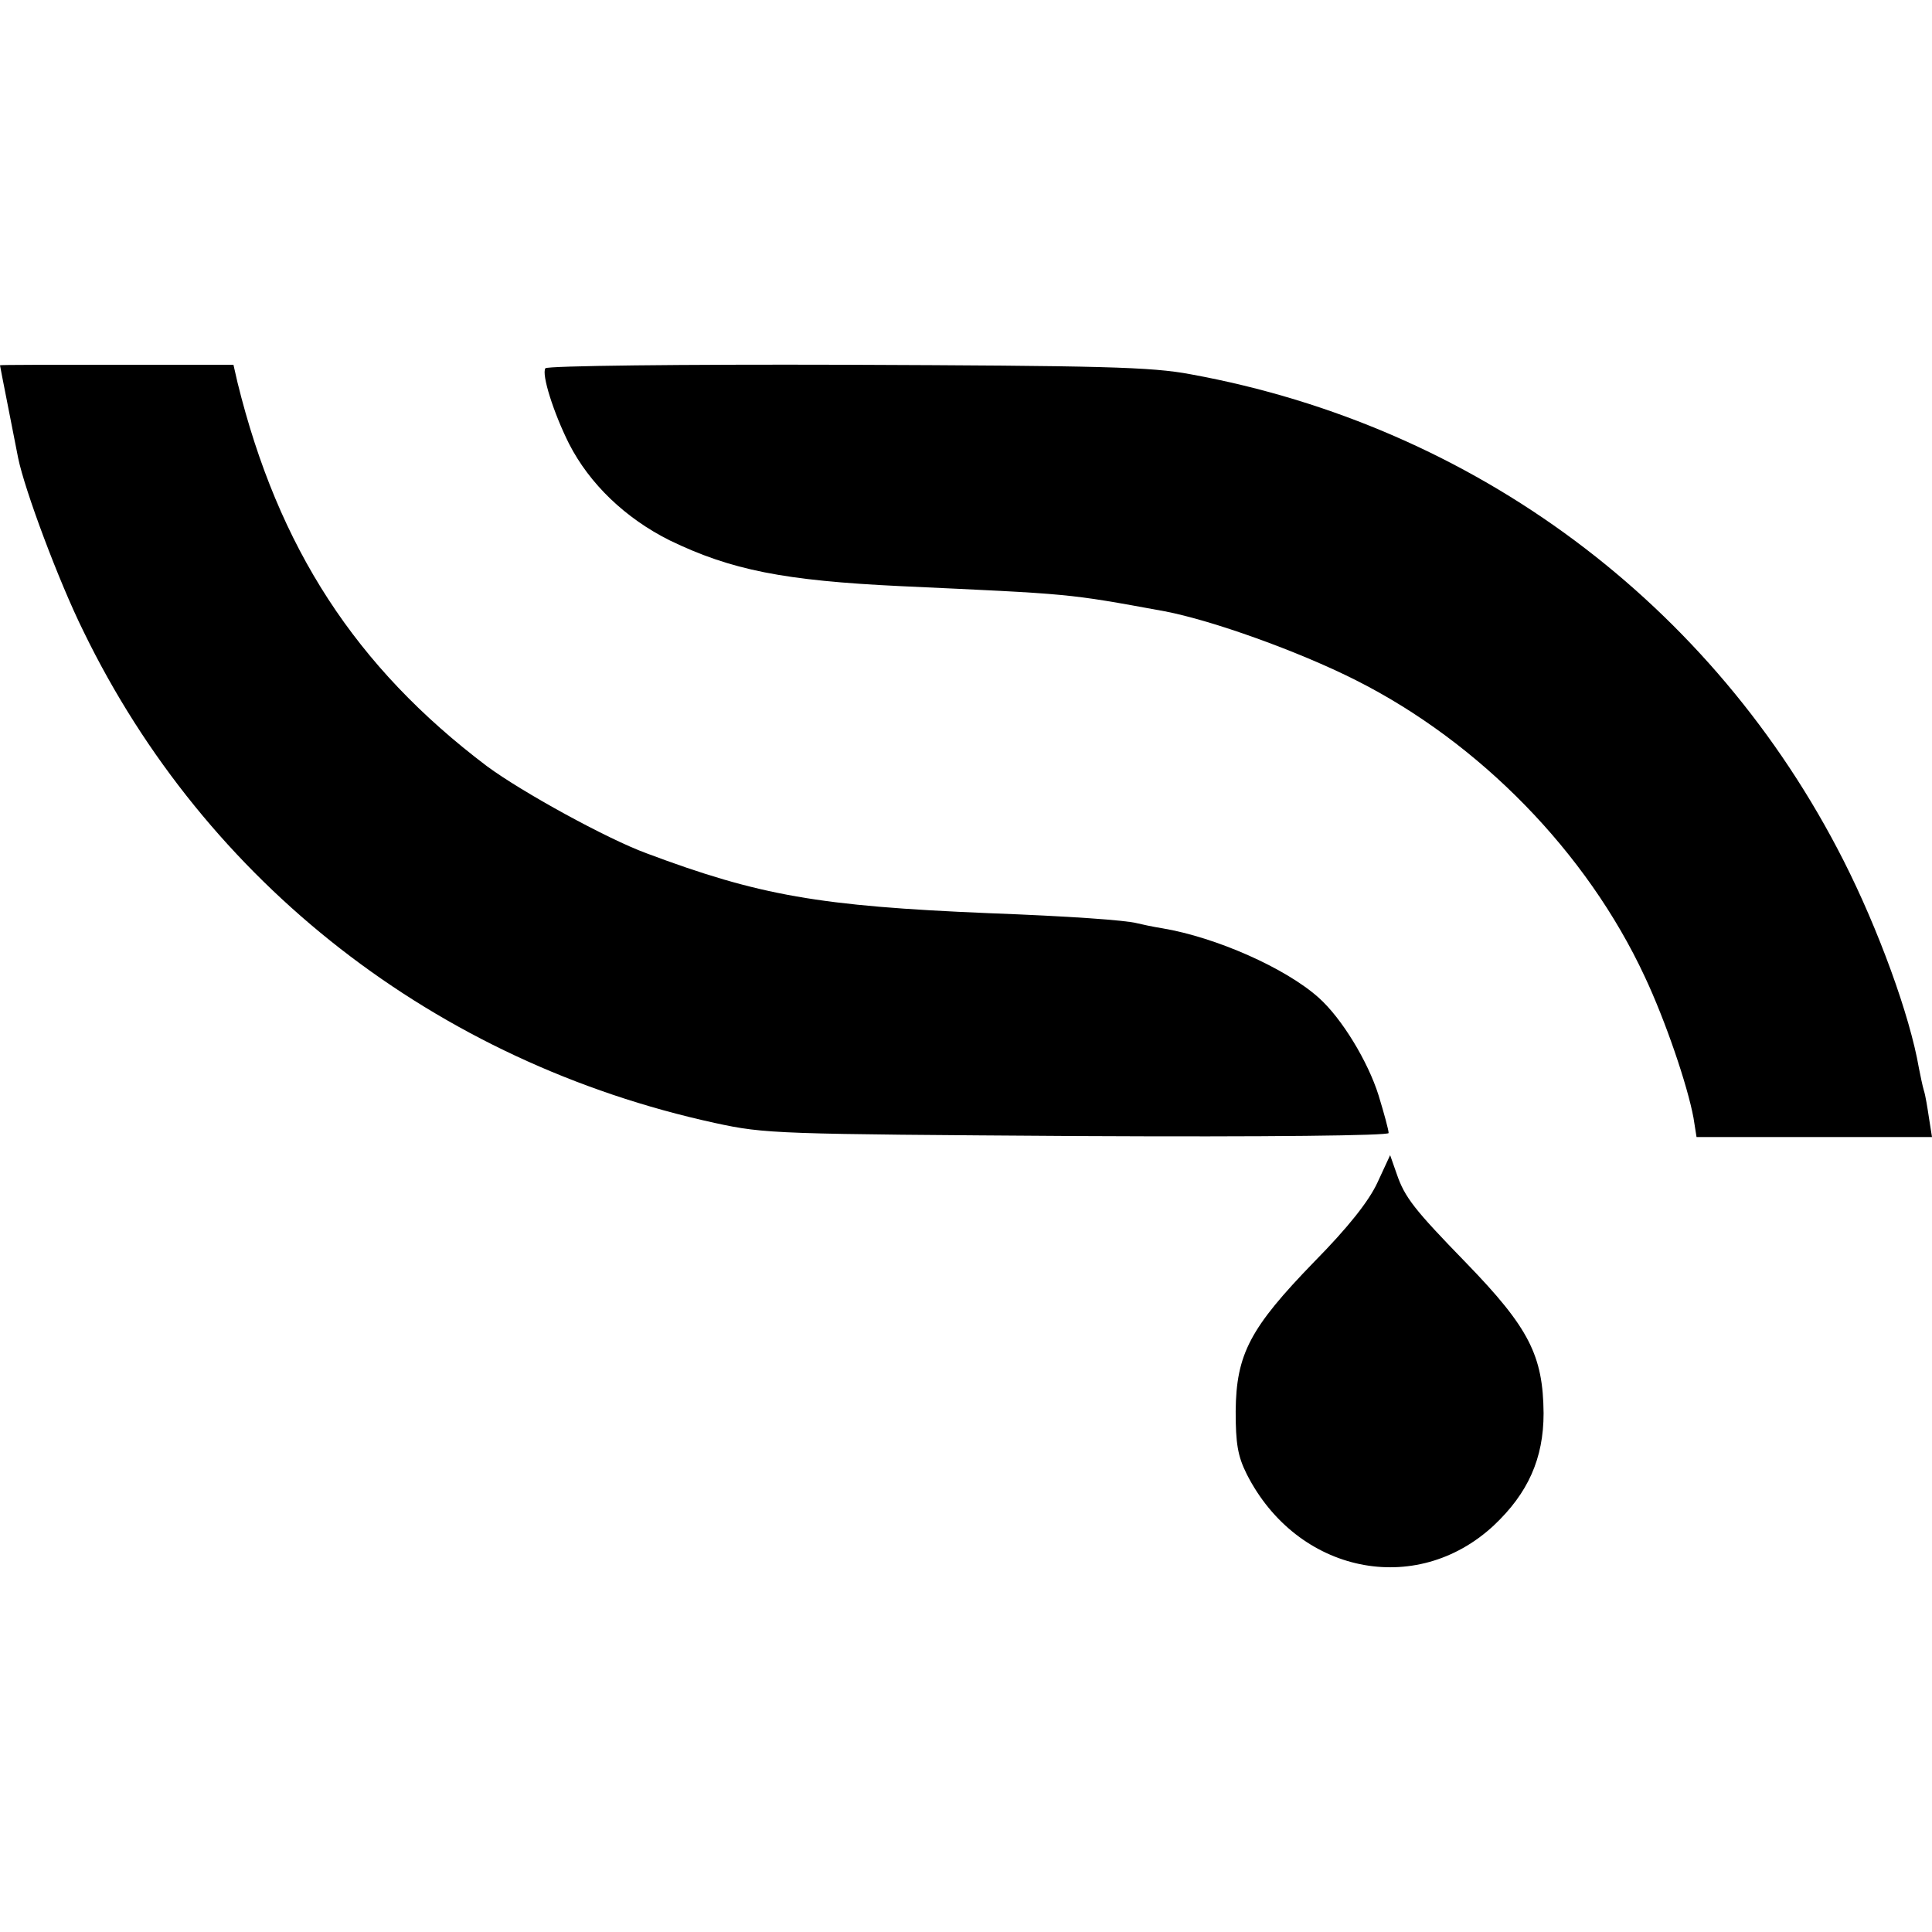 <?xml version="1.0" standalone="no"?>
<!DOCTYPE svg PUBLIC "-//W3C//DTD SVG 20010904//EN"
 "http://www.w3.org/TR/2001/REC-SVG-20010904/DTD/svg10.dtd">
<svg version="1.0" xmlns="http://www.w3.org/2000/svg"
 width="384pt" height="384pt" viewBox="0 0 384 384"
 preserveAspectRatio="xMidYMid meet">
<g transform="translate(0,384) scale(0.1,-0.1)"
fill="#000000" stroke="none">
<path d="M0 3114 c0 -2 26 -132 36 -184 13 -64 81 -246 130 -345 243 -500 700
-856 1255 -977 101 -22 123 -22 722 -26 384 -2 617 1 617 6 0 6 -9 39 -20 75
-21 67 -73 153 -119 194 -66 59 -204 120 -311 138 -19 3 -42 8 -50 10 -22 6
-135 14 -295 20 -336 14 -456 35 -680 119 -79 29 -248 122 -317 173 -261 197
-415 434 -496 763 l-8 35 -232 0 c-128 0 -232 0 -232 -1z"/>
<path d="M1084 3108 c-8 -12 16 -88 47 -150 41 -80 112 -148 200 -192 122 -59
227 -80 459 -91 344 -16 328 -14 525 -50 94 -18 265 -79 380 -137 246 -124
459 -342 574 -589 41 -87 85 -216 97 -281 l6 -38 234 0 234 0 -6 38 c-3 20 -7
45 -10 54 -3 10 -7 30 -10 45 -18 105 -81 277 -150 413 -259 510 -733 863
-1297 966 -79 15 -177 17 -685 19 -326 1 -595 -2 -598 -7z"/>
<path d="M2738 1490 c-17 -37 -58 -89 -126 -158 -127 -131 -155 -183 -156
-297 0 -64 4 -89 22 -125 100 -197 336 -246 491 -102 68 64 99 133 99 223 -1
115 -29 170 -154 299 -103 106 -122 130 -138 177 l-13 37 -25 -54z"/>
</g>
</svg>
